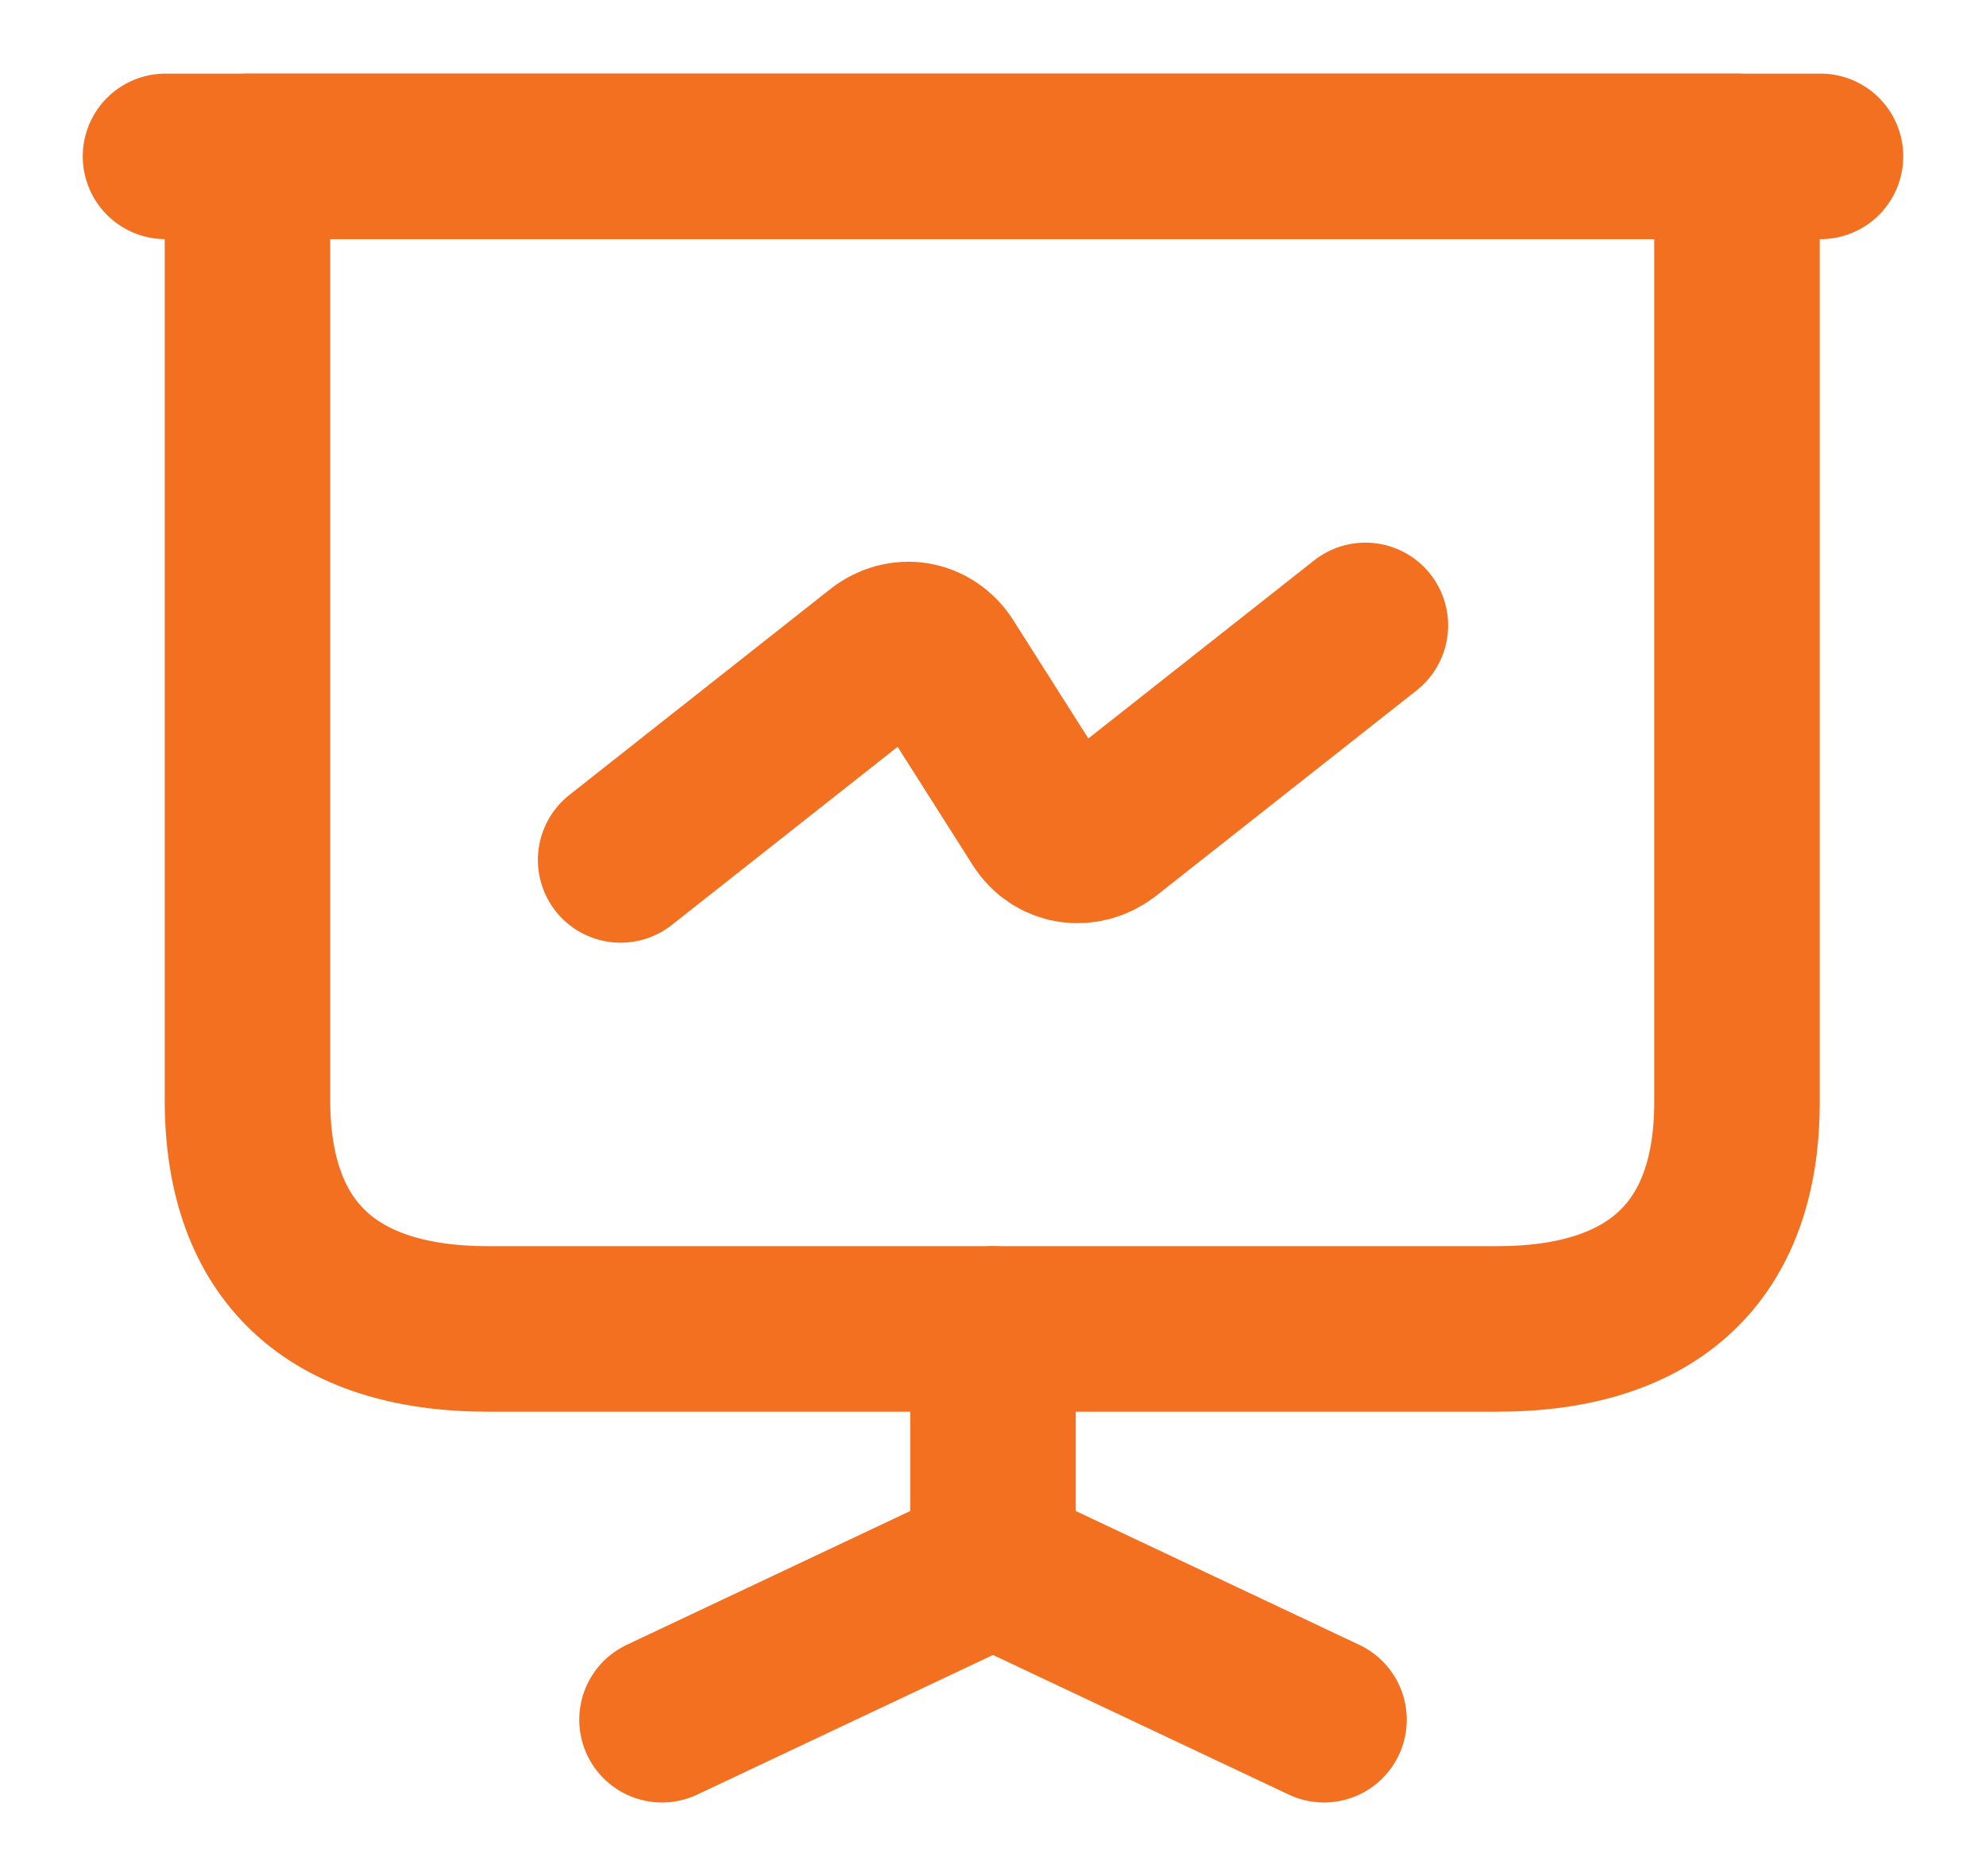 <svg width="18" height="17" viewBox="0 0 18 17" fill="none" xmlns="http://www.w3.org/2000/svg">
<g clip-path="url(#clip0_146_2320)">
<path d="M4.425 12.042H13.568C14.993 12.042 15.743 11.333 15.743 9.988V1.417H2.243V9.988C2.25 11.333 3 12.042 4.425 12.042Z" stroke="#F37021" stroke-width="1.5" stroke-miterlimit="10" stroke-linecap="round" stroke-linejoin="round"/>
<path d="M1.5 1.417H16.5" stroke="#F37021" stroke-width="1.5" stroke-miterlimit="10" stroke-linecap="round" stroke-linejoin="round"/>
<path d="M6 15.583L9 14.167V12.042" stroke="#F37021" stroke-width="1.5" stroke-miterlimit="10" stroke-linecap="round" stroke-linejoin="round"/>
<path d="M12 15.583L9 14.167" stroke="#F37021" stroke-width="1.5" stroke-miterlimit="10" stroke-linecap="round" stroke-linejoin="round"/>
<path d="M5.625 7.792L7.987 5.929C8.175 5.78 8.423 5.822 8.55 6.021L9.45 7.438C9.577 7.636 9.825 7.671 10.012 7.53L12.375 5.667" stroke="#F37021" stroke-width="1.5" stroke-miterlimit="10" stroke-linecap="round" stroke-linejoin="round"/>
</g>
<defs>
<clipPath id="clip0_146_2320">
<rect width="18" height="17" fill="white"/>
</clipPath>
</defs>
</svg>
